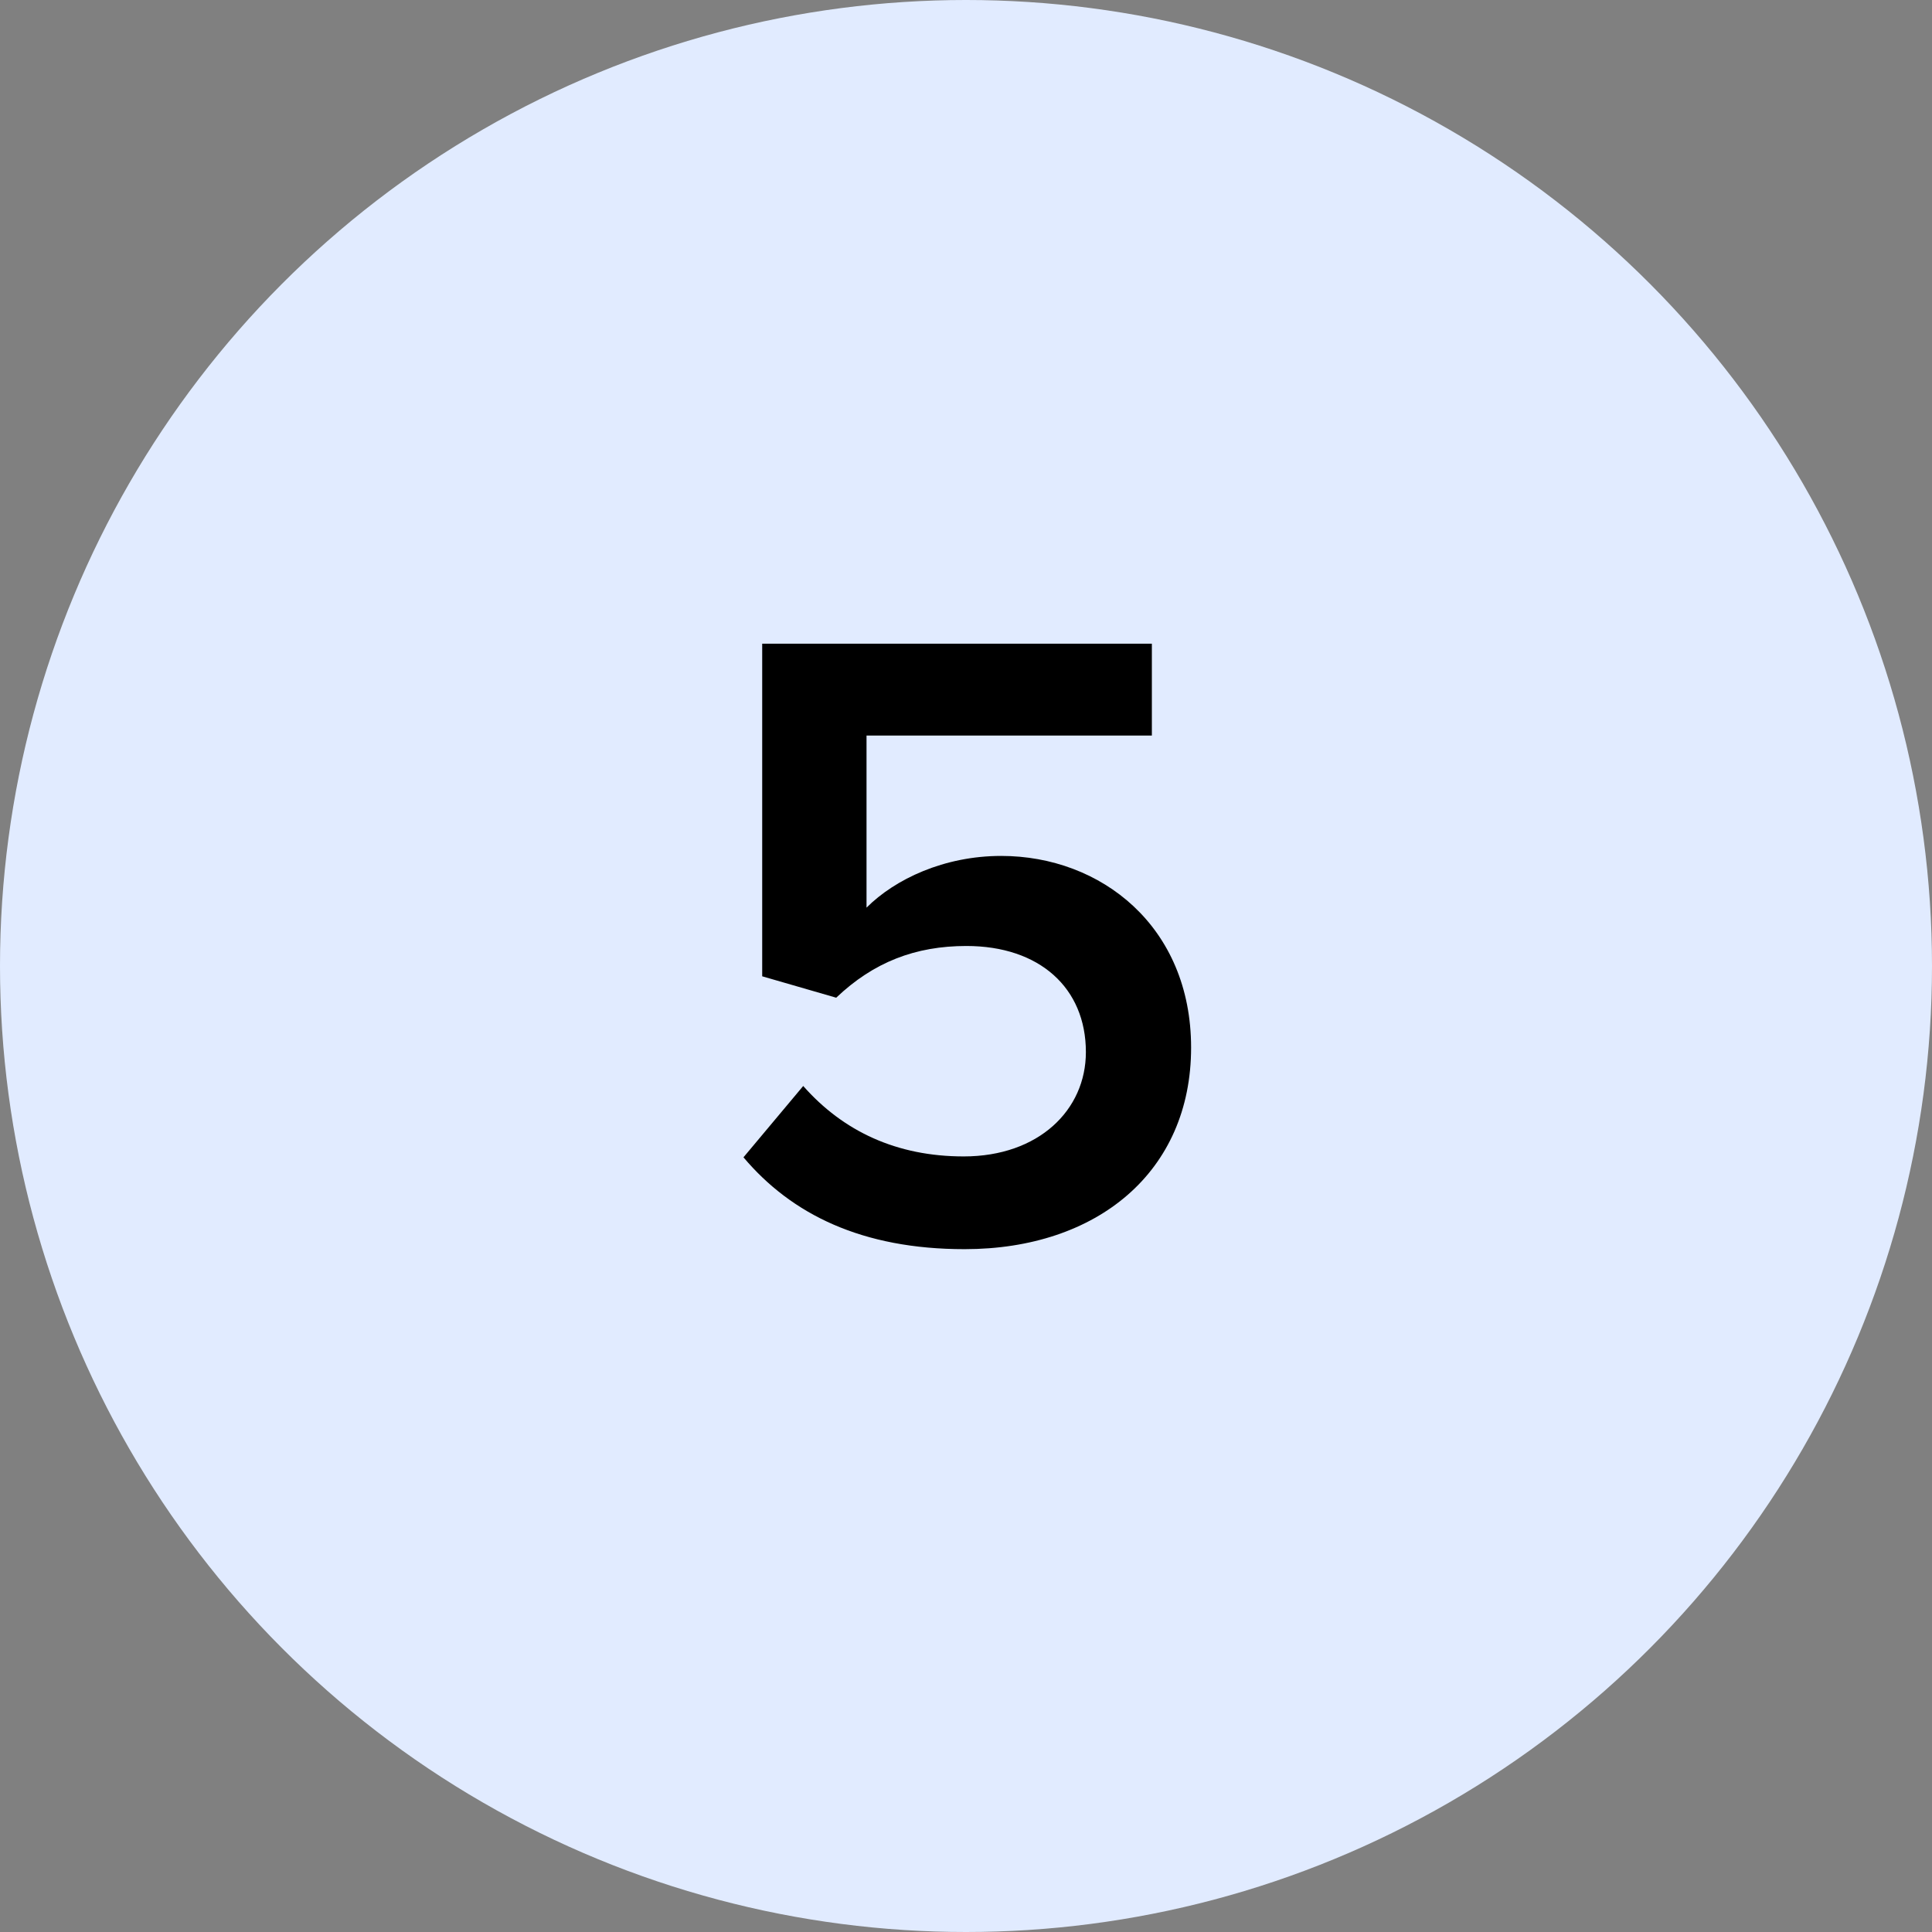 <?xml version="1.0" encoding="UTF-8"?> <svg xmlns="http://www.w3.org/2000/svg" width="39" height="39" viewBox="0 0 39 39" fill="none"><rect x="0" y="0" width="39" height="39" fill="#808080" stroke="none"/> <circle cx="19.5" cy="19.5" r="19.5" fill="#E1EBFF"></circle> <path d="M19.472 25.216C22.154 25.216 24.044 23.65 24.044 21.148C24.044 18.7 22.226 17.278 20.21 17.278C19.058 17.278 18.068 17.746 17.492 18.322V14.848H23.252V12.994H15.386V19.708L16.88 20.14C17.636 19.42 18.482 19.096 19.508 19.096C20.984 19.096 21.92 19.942 21.92 21.238C21.92 22.408 20.966 23.344 19.454 23.344C18.104 23.344 17.024 22.84 16.214 21.922L15.008 23.362C15.98 24.514 17.402 25.216 19.472 25.216Z" fill="black"></path> </svg> 
